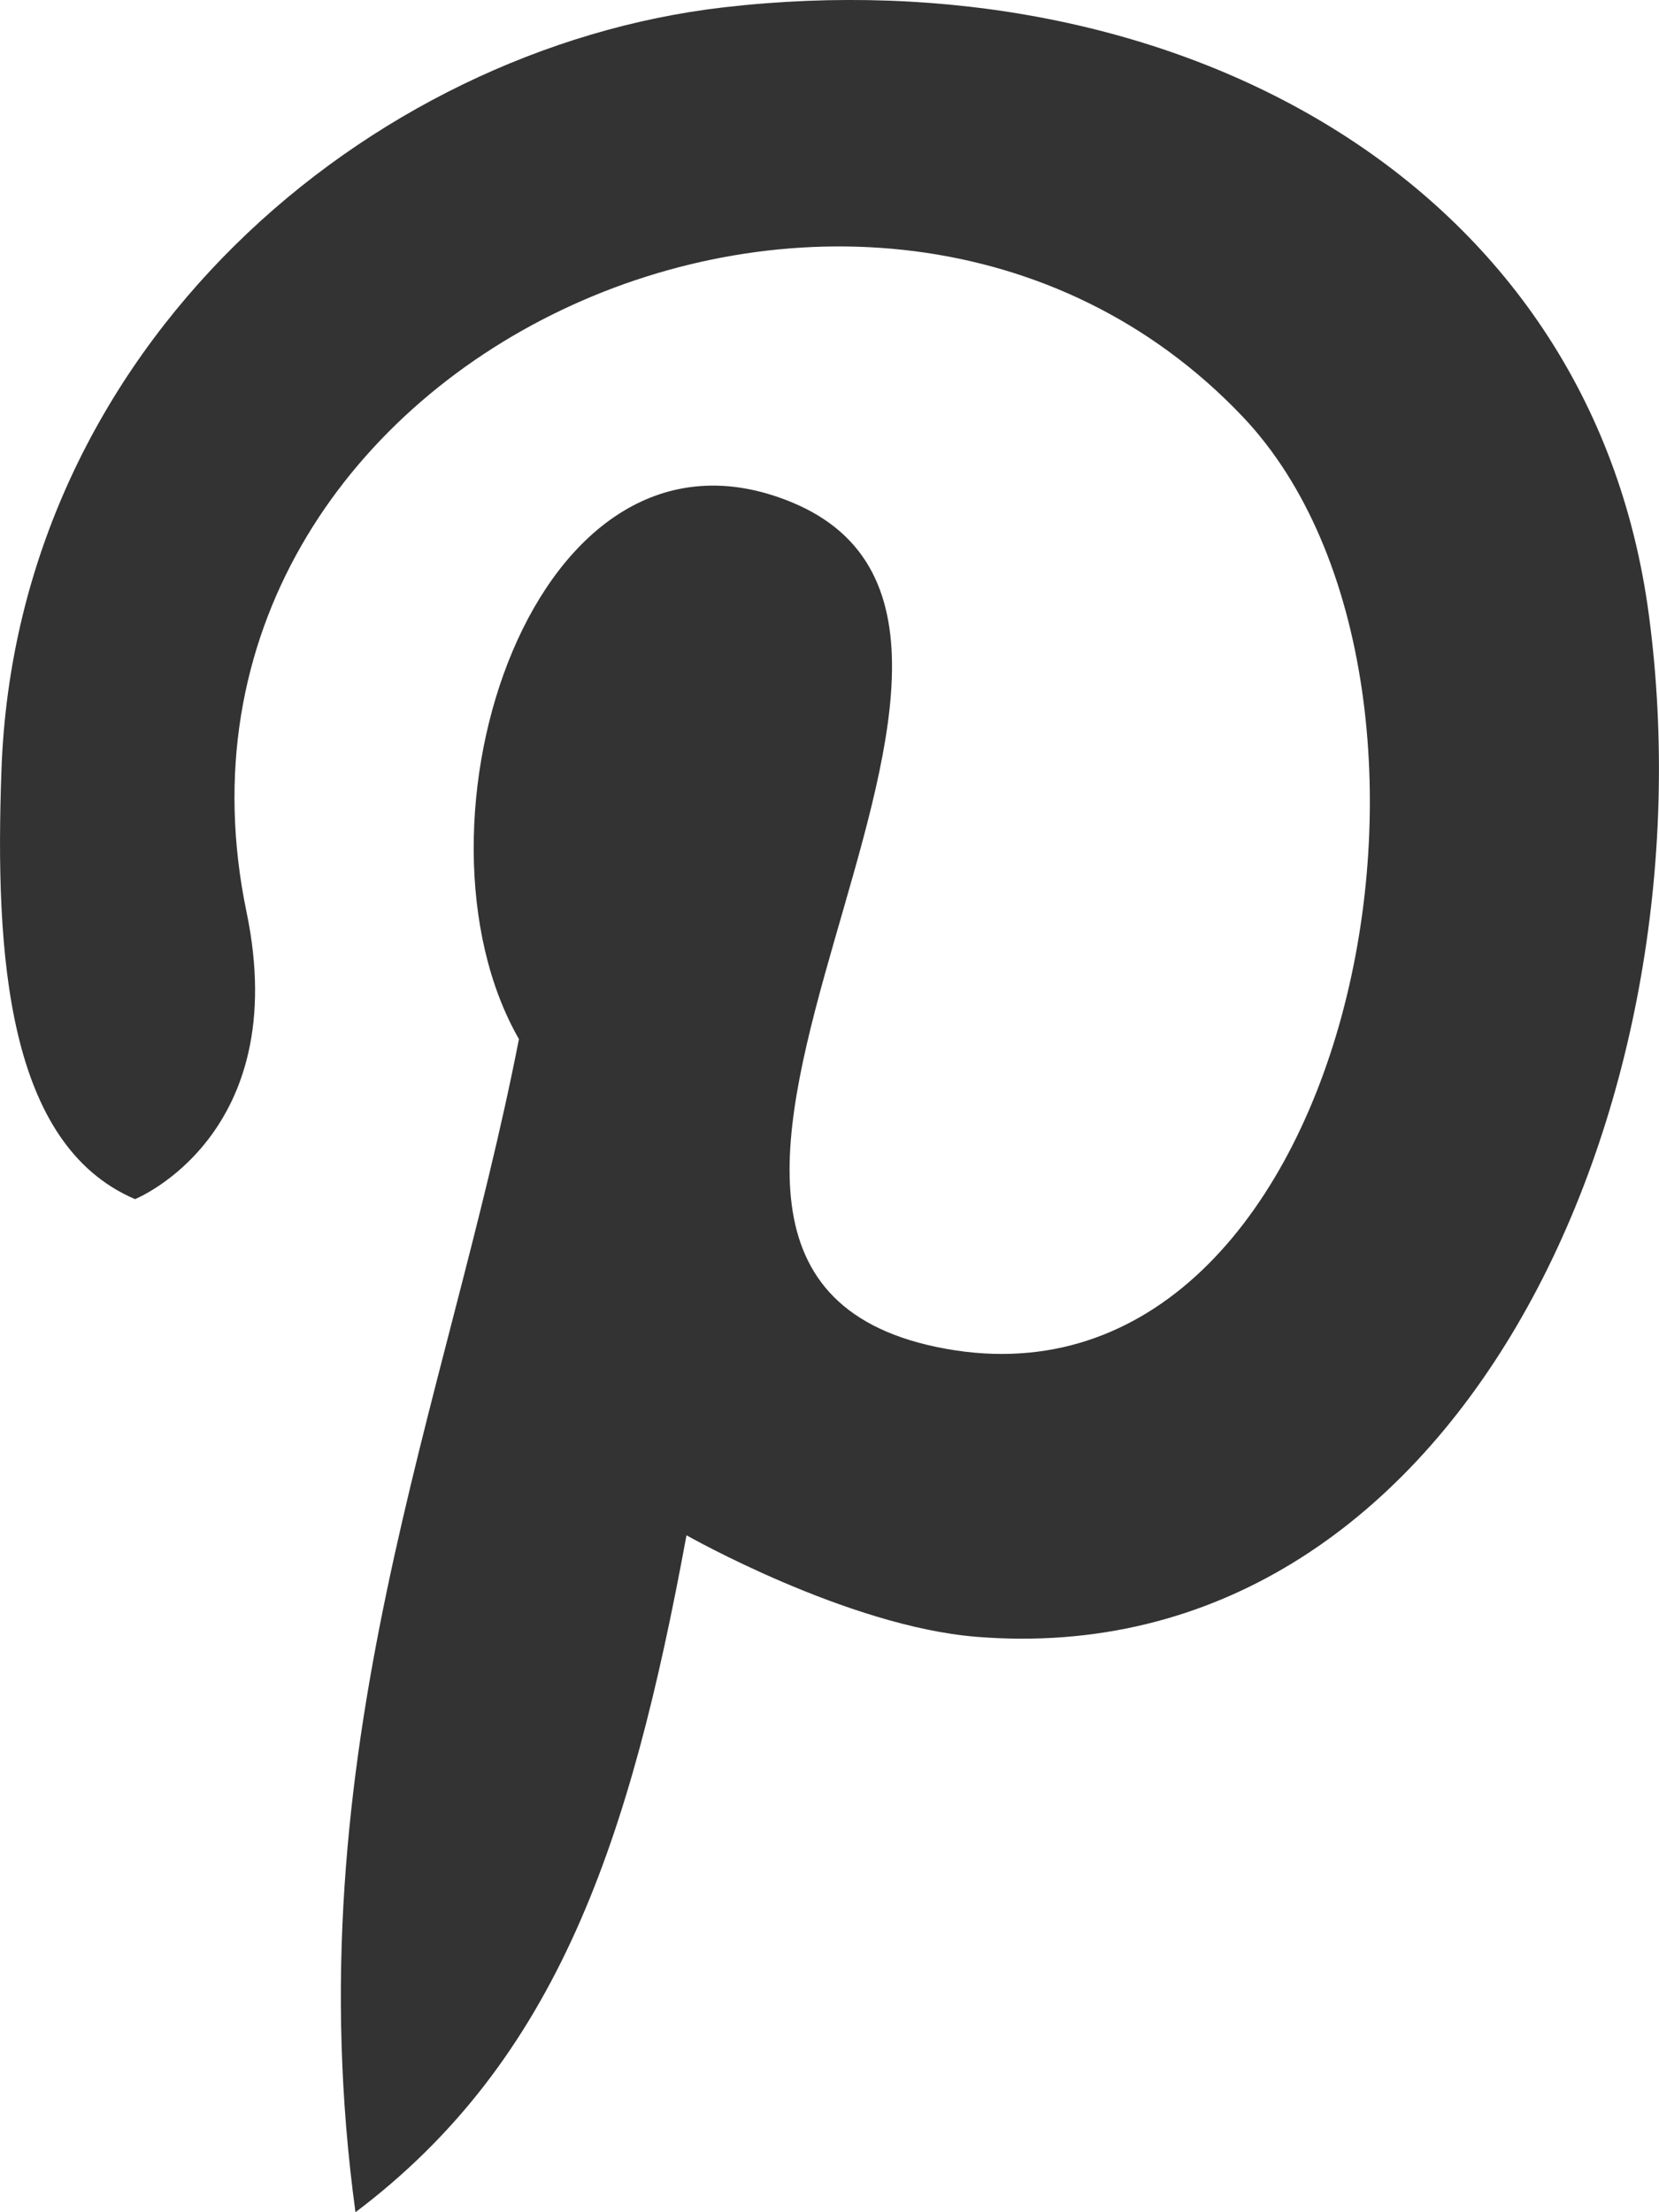 <svg width="15" height="20" viewBox="0 0 15 20" fill="none" xmlns="http://www.w3.org/2000/svg">
<path id="Vector" fill-rule="evenodd" clip-rule="evenodd" d="M6.207 13.88C5.7 16.634 5.045 18.62 3.214 20C2.648 15.839 4.044 12.714 4.692 9.394C3.587 7.466 4.825 3.584 7.154 4.539C10.02 5.717 4.878 11.428 8.469 12.178C12.219 12.959 13.561 6.218 11.237 3.768C7.879 0.232 1.187 3.231 2.229 8.245C2.649 10.266 1.221 10.841 1.221 10.841C0.064 10.347 -0.047 8.637 0.013 6.967C0.145 3.128 3.336 0.44 6.538 0.067C10.586 -0.403 14.386 1.61 14.909 5.563C15.501 10.023 13.16 15.146 8.83 14.798C7.658 14.704 6.207 13.88 6.207 13.88Z" fill="#333333"/>
</svg>
